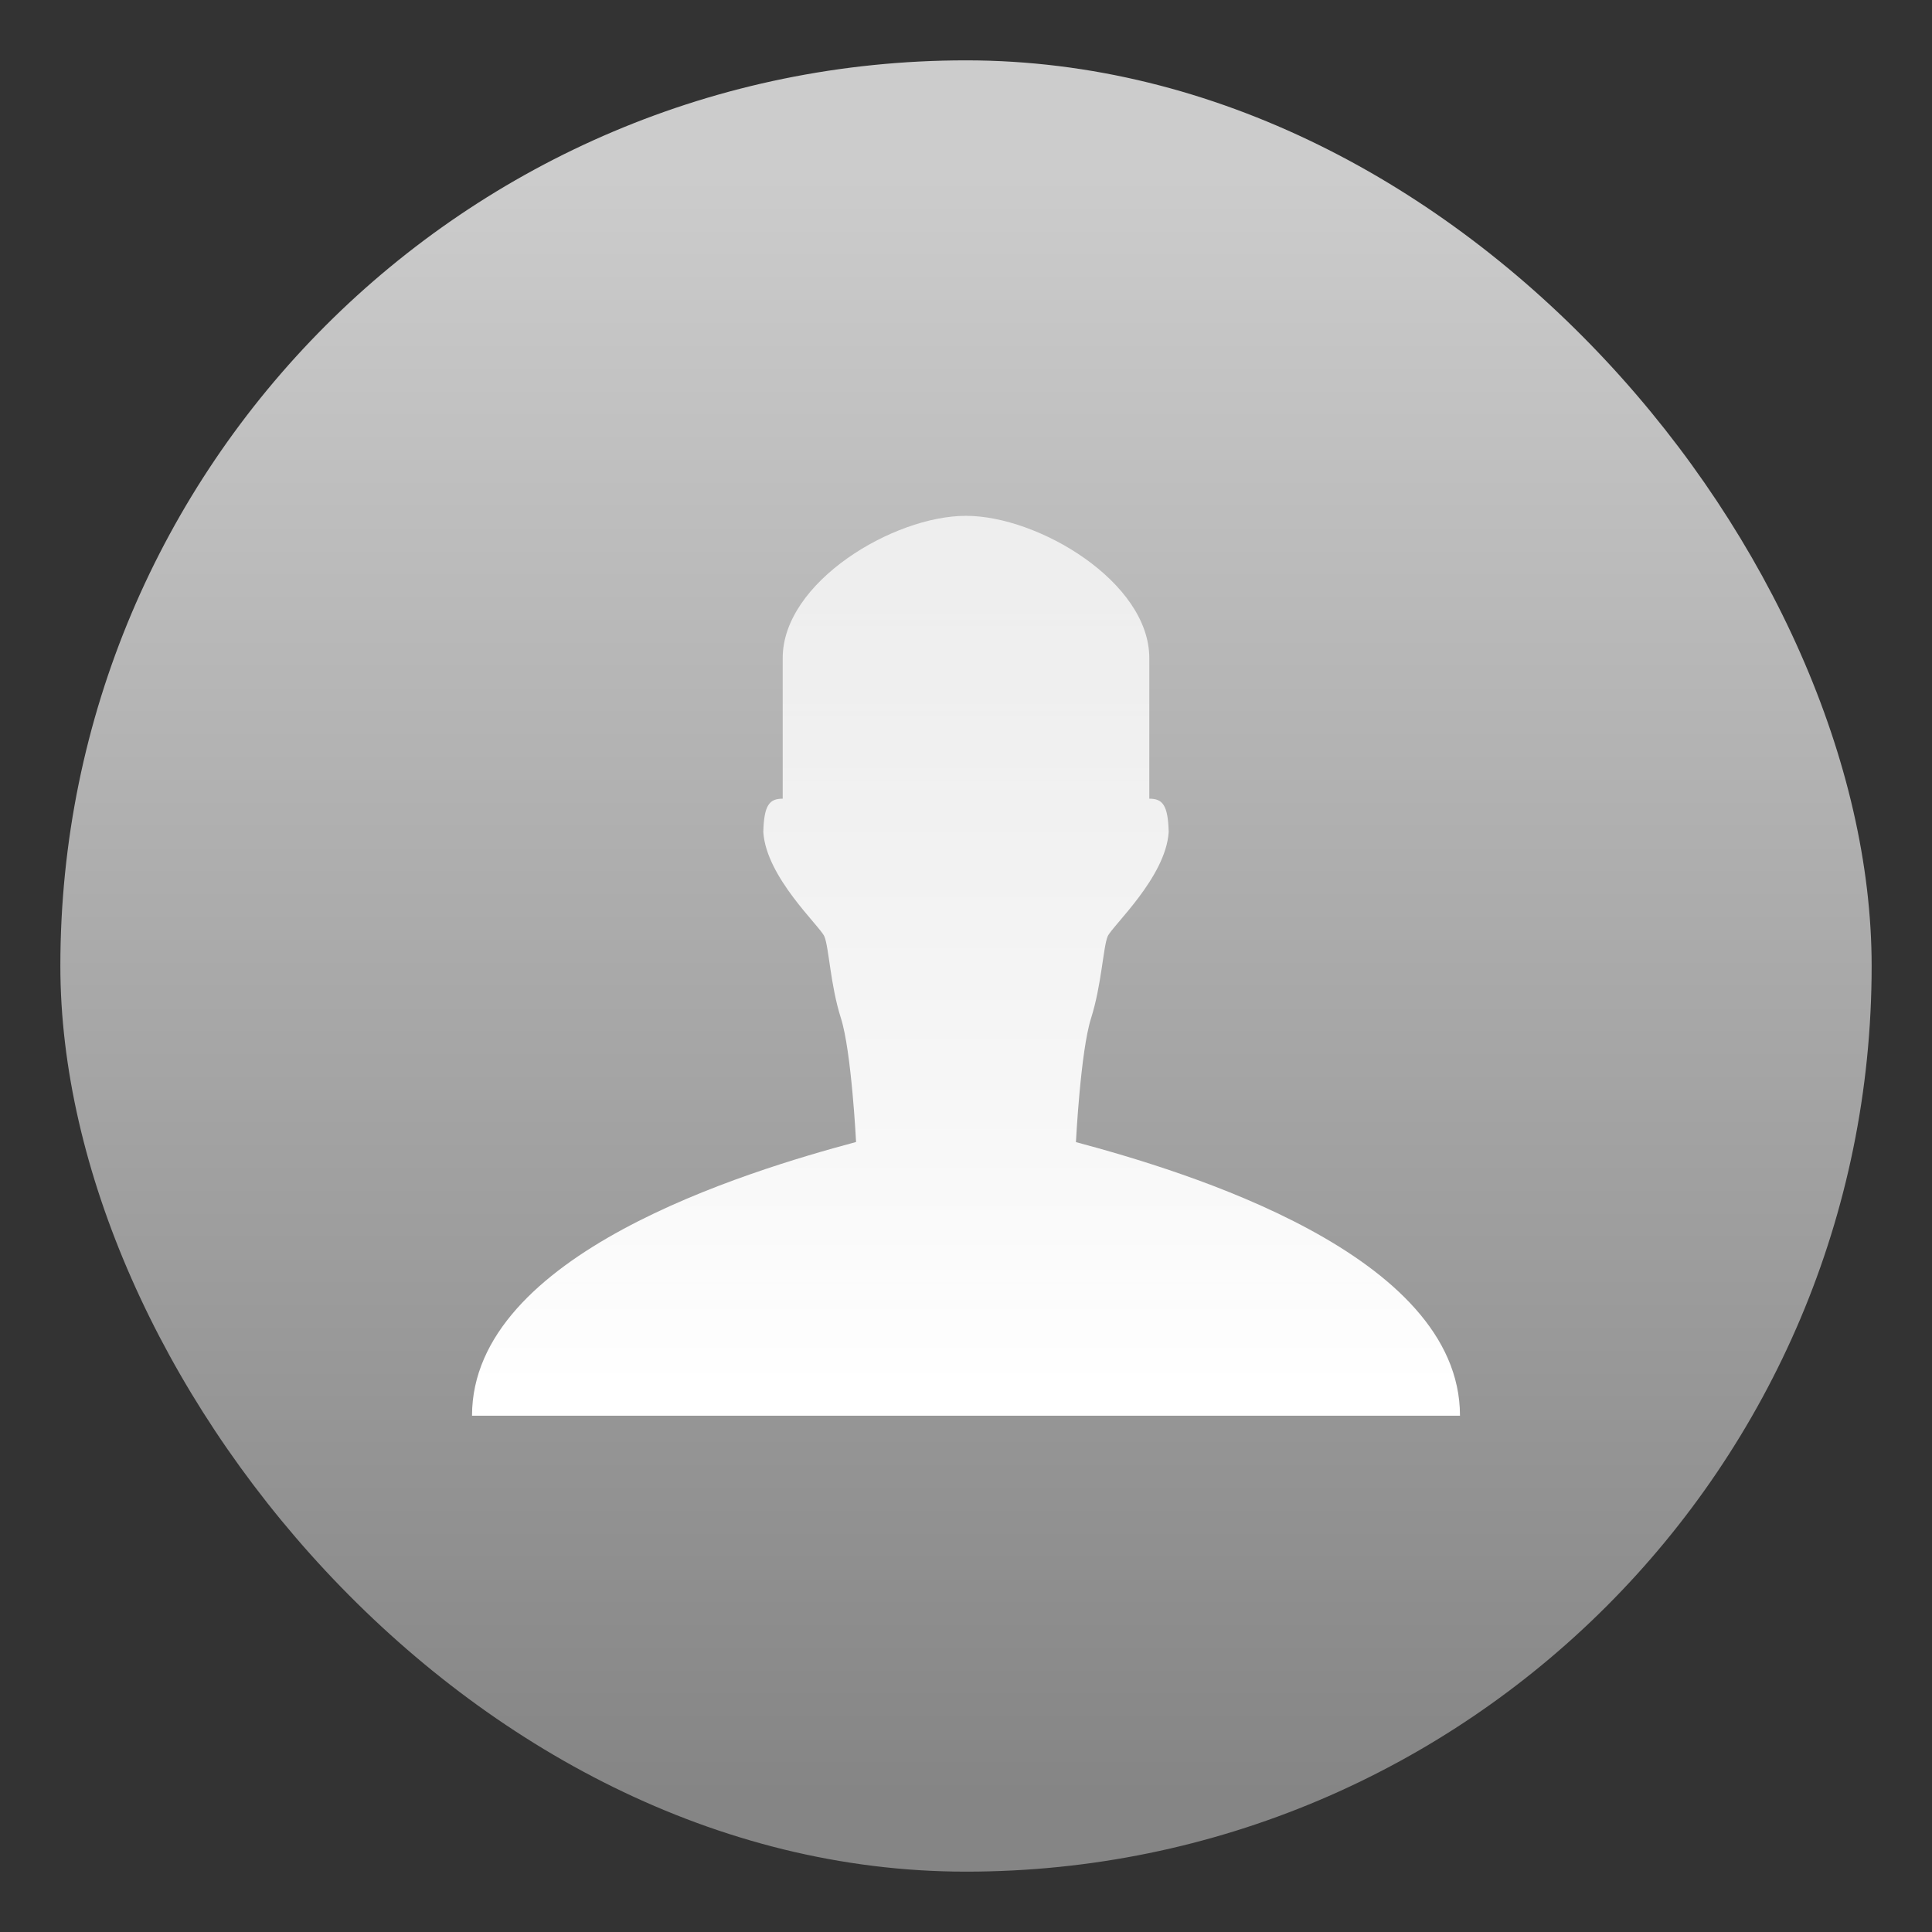 <svg xmlns="http://www.w3.org/2000/svg" width="64" height="64" viewBox="0 0 16.933 16.933"><rect x="0" y="0" width="16.933" height="16.933" fill="#333333" stroke="none"/><defs><linearGradient id="a" x1="8.471" x2="8.471" y1="15.249" y2="1.992" gradientTransform="translate(-.605 -.596)scale(1.071)" gradientUnits="userSpaceOnUse"><stop offset="0" stop-color="#858585"/><stop offset="1" stop-color="#ccc"/></linearGradient><linearGradient id="b" x1="8.21" x2="8.21" y1="12.208" y2="5.009" gradientUnits="userSpaceOnUse"><stop offset="0" stop-color="#fff"/><stop offset="1" stop-color="#fff" stop-opacity=".75"/></linearGradient></defs><rect width="15.875" height="15.875" x=".529" y=".529" fill="url(#a)" rx="7.937" ry="7.937"/><path fill="url(#b)" fill-rule="evenodd" d="M12.796 12.408c0-1.418-2.406-2.141-3.366-2.398 0 0 .04-.796.133-1.087.092-.292.106-.623.145-.716.04-.092.509-.517.535-.914-.006-.237-.053-.293-.17-.293V5.767c0-.665-.97-1.246-1.607-1.246-.636 0-1.606.581-1.606 1.246V7c-.117 0-.164.056-.17.293.026.397.495.822.535.914s.052.424.145.716c.093.291.133 1.086.133 1.086-.96.258-3.366.981-3.366 2.399z"/></svg>